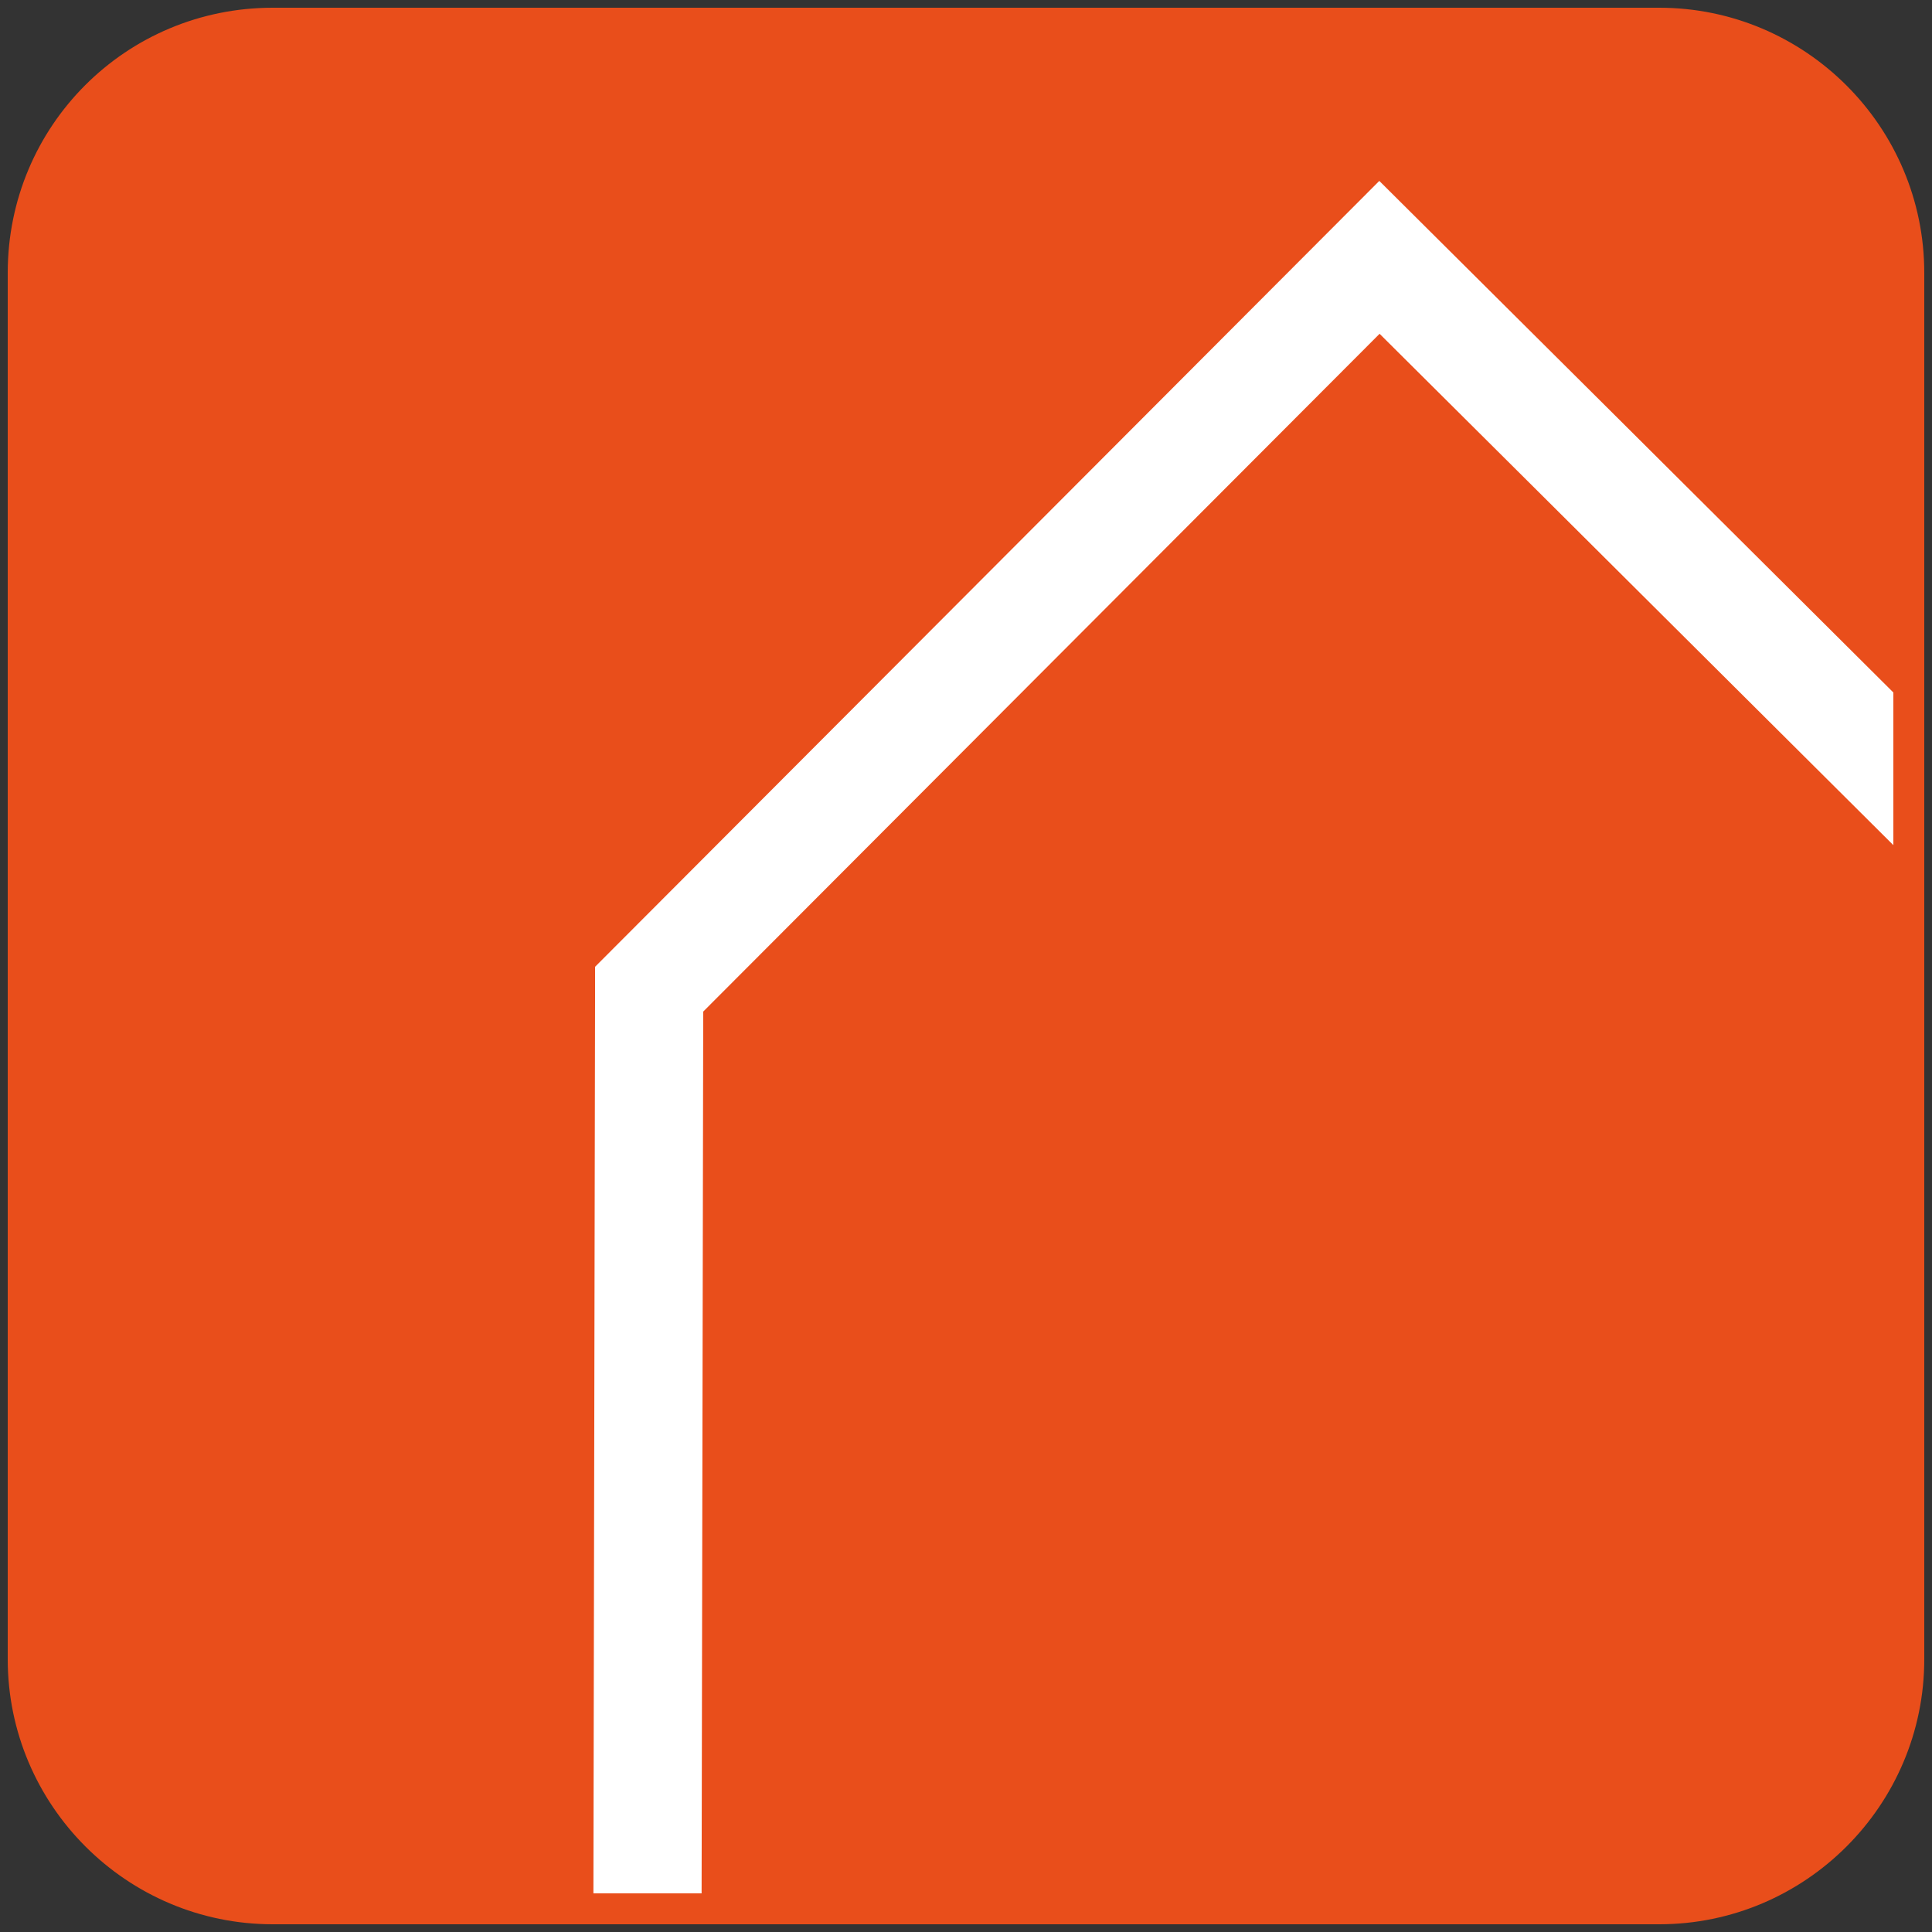 <?xml version="1.0" encoding="utf-8"?>
<!-- Generator: Adobe Illustrator 26.5.0, SVG Export Plug-In . SVG Version: 6.00 Build 0)  -->
<svg version="1.1" id="a" xmlns="http://www.w3.org/2000/svg" xmlns:xlink="http://www.w3.org/1999/xlink" x="0px" y="0px"
	 viewBox="0 0 250 250" style="enable-background:new 0 0 250 250;" xml:space="preserve">
<rect x="0" y="0" width="250" height="250" fill="#333333" stroke="none"/>
<style type="text/css">
	.st0{fill:#E94E1B;}
	.st1{clip-path:url(#SVGID_00000029724360308882751590000006126483154864915081_);}
	.st2{fill:#E94E1B;stroke:#E94E1B;stroke-width:14;stroke-miterlimit:10;}
	.st3{fill:none;stroke:#FFFFFF;stroke-width:14;stroke-miterlimit:10;}
	.st4{fill:none;stroke:#E94E1B;stroke-miterlimit:10;}
	.st5{fill:none;stroke:#E94E1B;stroke-width:4;stroke-miterlimit:10;}
</style>
<g id="b">
	<g>
		<g>
			<path class="st0" d="M35.3,3h179.4C232.5,3,247,17.5,247,35.3v179.4c0,17.8-14.5,32.3-32.3,32.3H35.3C17.5,247,3,232.5,3,214.7
				V35.3C3,17.4,17.4,3,35.3,3z"/>
			<g>
				<g>
					<g>
						<g>
							<defs>
								<path id="SVGID_1_" d="M35.3,3h179.4C232.5,3,247,17.5,247,35.3v179.4c0,17.8-14.5,32.3-32.3,32.3H35.3
									C17.5,247,3,232.5,3,214.7V35.3C3,17.5,17.5,3,35.3,3z"/>
							</defs>
							<clipPath id="SVGID_00000117667228874679161640000012859506955801470877_">
								<use xlink:href="#SVGID_1_"  style="overflow:visible;"/>
							</clipPath>
							<g style="clip-path:url(#SVGID_00000117667228874679161640000012859506955801470877_);">
								<g>
									<path class="st2" d="M40,9.3h168.5c17.8,0,32.3,14.5,32.3,32.3V210c0,17.8-14.5,32.3-32.3,32.3H40
										c-17.8,0-32.3-14.5-32.3-32.3V41.5C7.7,23.7,22.2,9.3,40,9.3z"/>
									<path class="st3" d="M83.7,292.4L84,129.1V128l94.5-94.7l0,0c34.6,34.4,69.2,68.9,103.8,103.3"/>
								</g>
							</g>
						</g>
					</g>
				</g>
			</g>
			<path class="st4" d="M35.3,3h179.4C232.5,3,247,17.5,247,35.3v179.4c0,17.8-14.5,32.3-32.3,32.3H35.3C17.5,247,3,232.5,3,214.7
				V35.3C3,17.4,17.4,3,35.3,3z"/>
		</g>
		<path class="st5" d="M35.3,3h179.4C232.5,3,247,17.5,247,35.3v179.4c0,17.8-14.5,32.3-32.3,32.3H35.3C17.5,247,3,232.5,3,214.7
			V35.3C3,17.4,17.4,3,35.3,3z"/>
	</g>
</g>
</svg>
